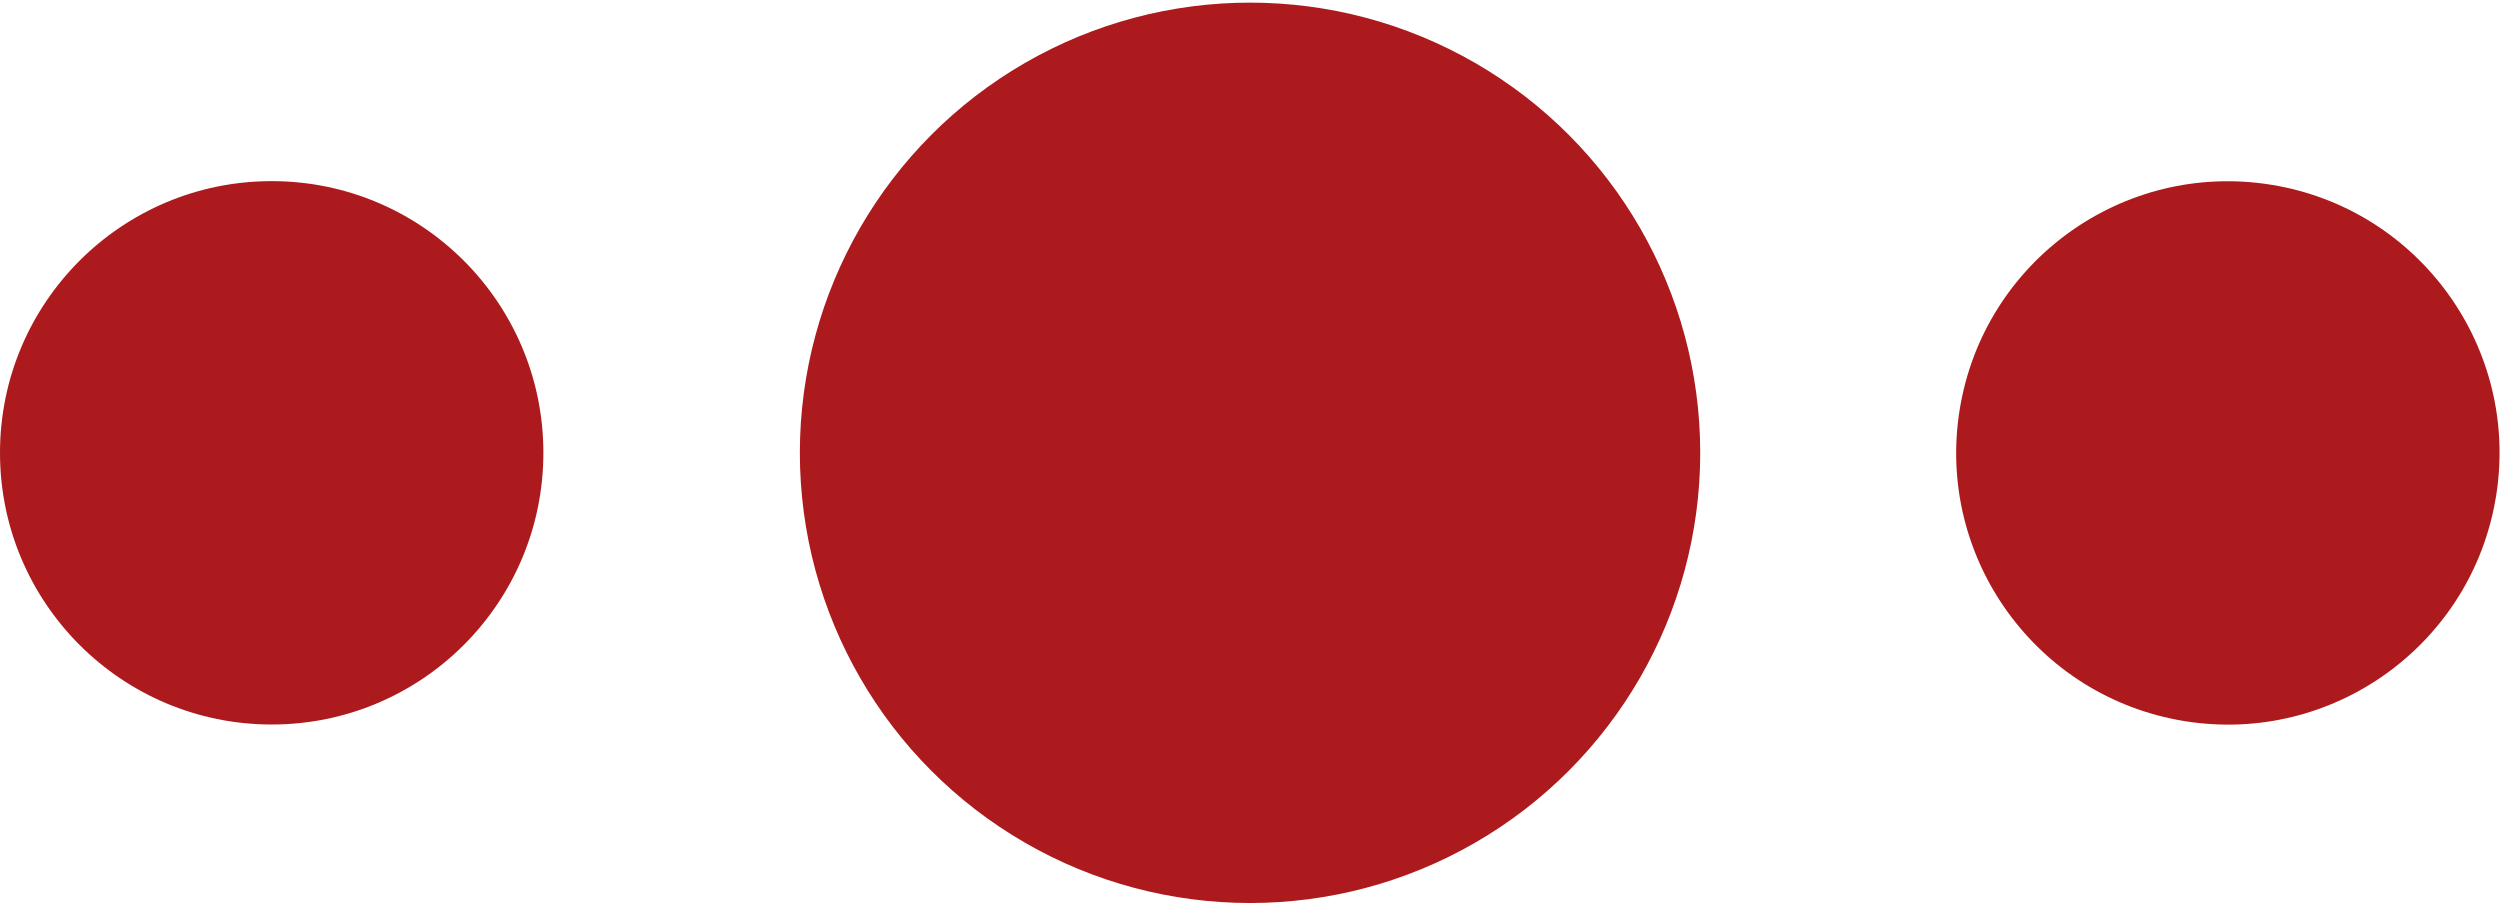 <svg xmlns="http://www.w3.org/2000/svg" xmlns:xlink="http://www.w3.org/1999/xlink" id="Livello_1" x="0px" y="0px" viewBox="0 0 276.05 100" style="enable-background:new 0 0 276.05 100;" xml:space="preserve"><style type="text/css">	.st0{fill:#AC1A1D;}</style><circle class="st0" cx="138.03" cy="50" r="49.71"></circle><circle class="st0" cx="30" cy="50" r="30"></circle><ellipse transform="matrix(0.16 -0.987 0.987 0.16 157.283 284.864)" class="st0" cx="246.05" cy="50" rx="30" ry="30"></ellipse></svg>
